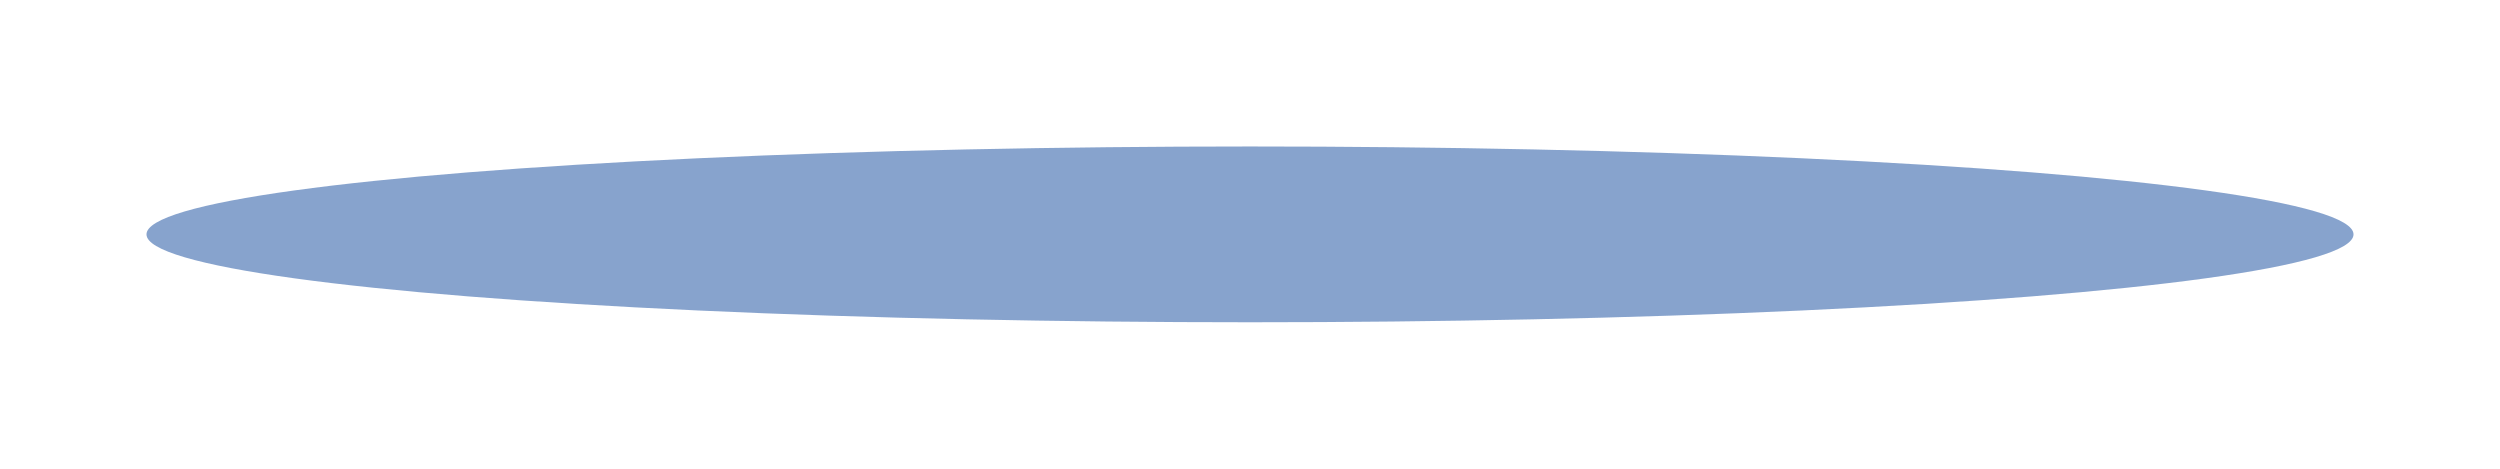 <?xml version="1.0" encoding="UTF-8"?> <svg xmlns="http://www.w3.org/2000/svg" width="256" height="48" viewBox="0 0 256 48" fill="none"><g filter="url(#filter0_f_285_23)"><ellipse cx="128" cy="24" rx="113" ry="9" fill="#87A3CD"></ellipse></g><defs><filter id="filter0_f_285_23" x="0" y="0" width="256" height="48" filterUnits="userSpaceOnUse" color-interpolation-filters="sRGB"><feFlood flood-opacity="0" result="BackgroundImageFix"></feFlood><feBlend mode="normal" in="SourceGraphic" in2="BackgroundImageFix" result="shape"></feBlend><feGaussianBlur stdDeviation="7.5" result="effect1_foregroundBlur_285_23"></feGaussianBlur></filter></defs></svg> 
